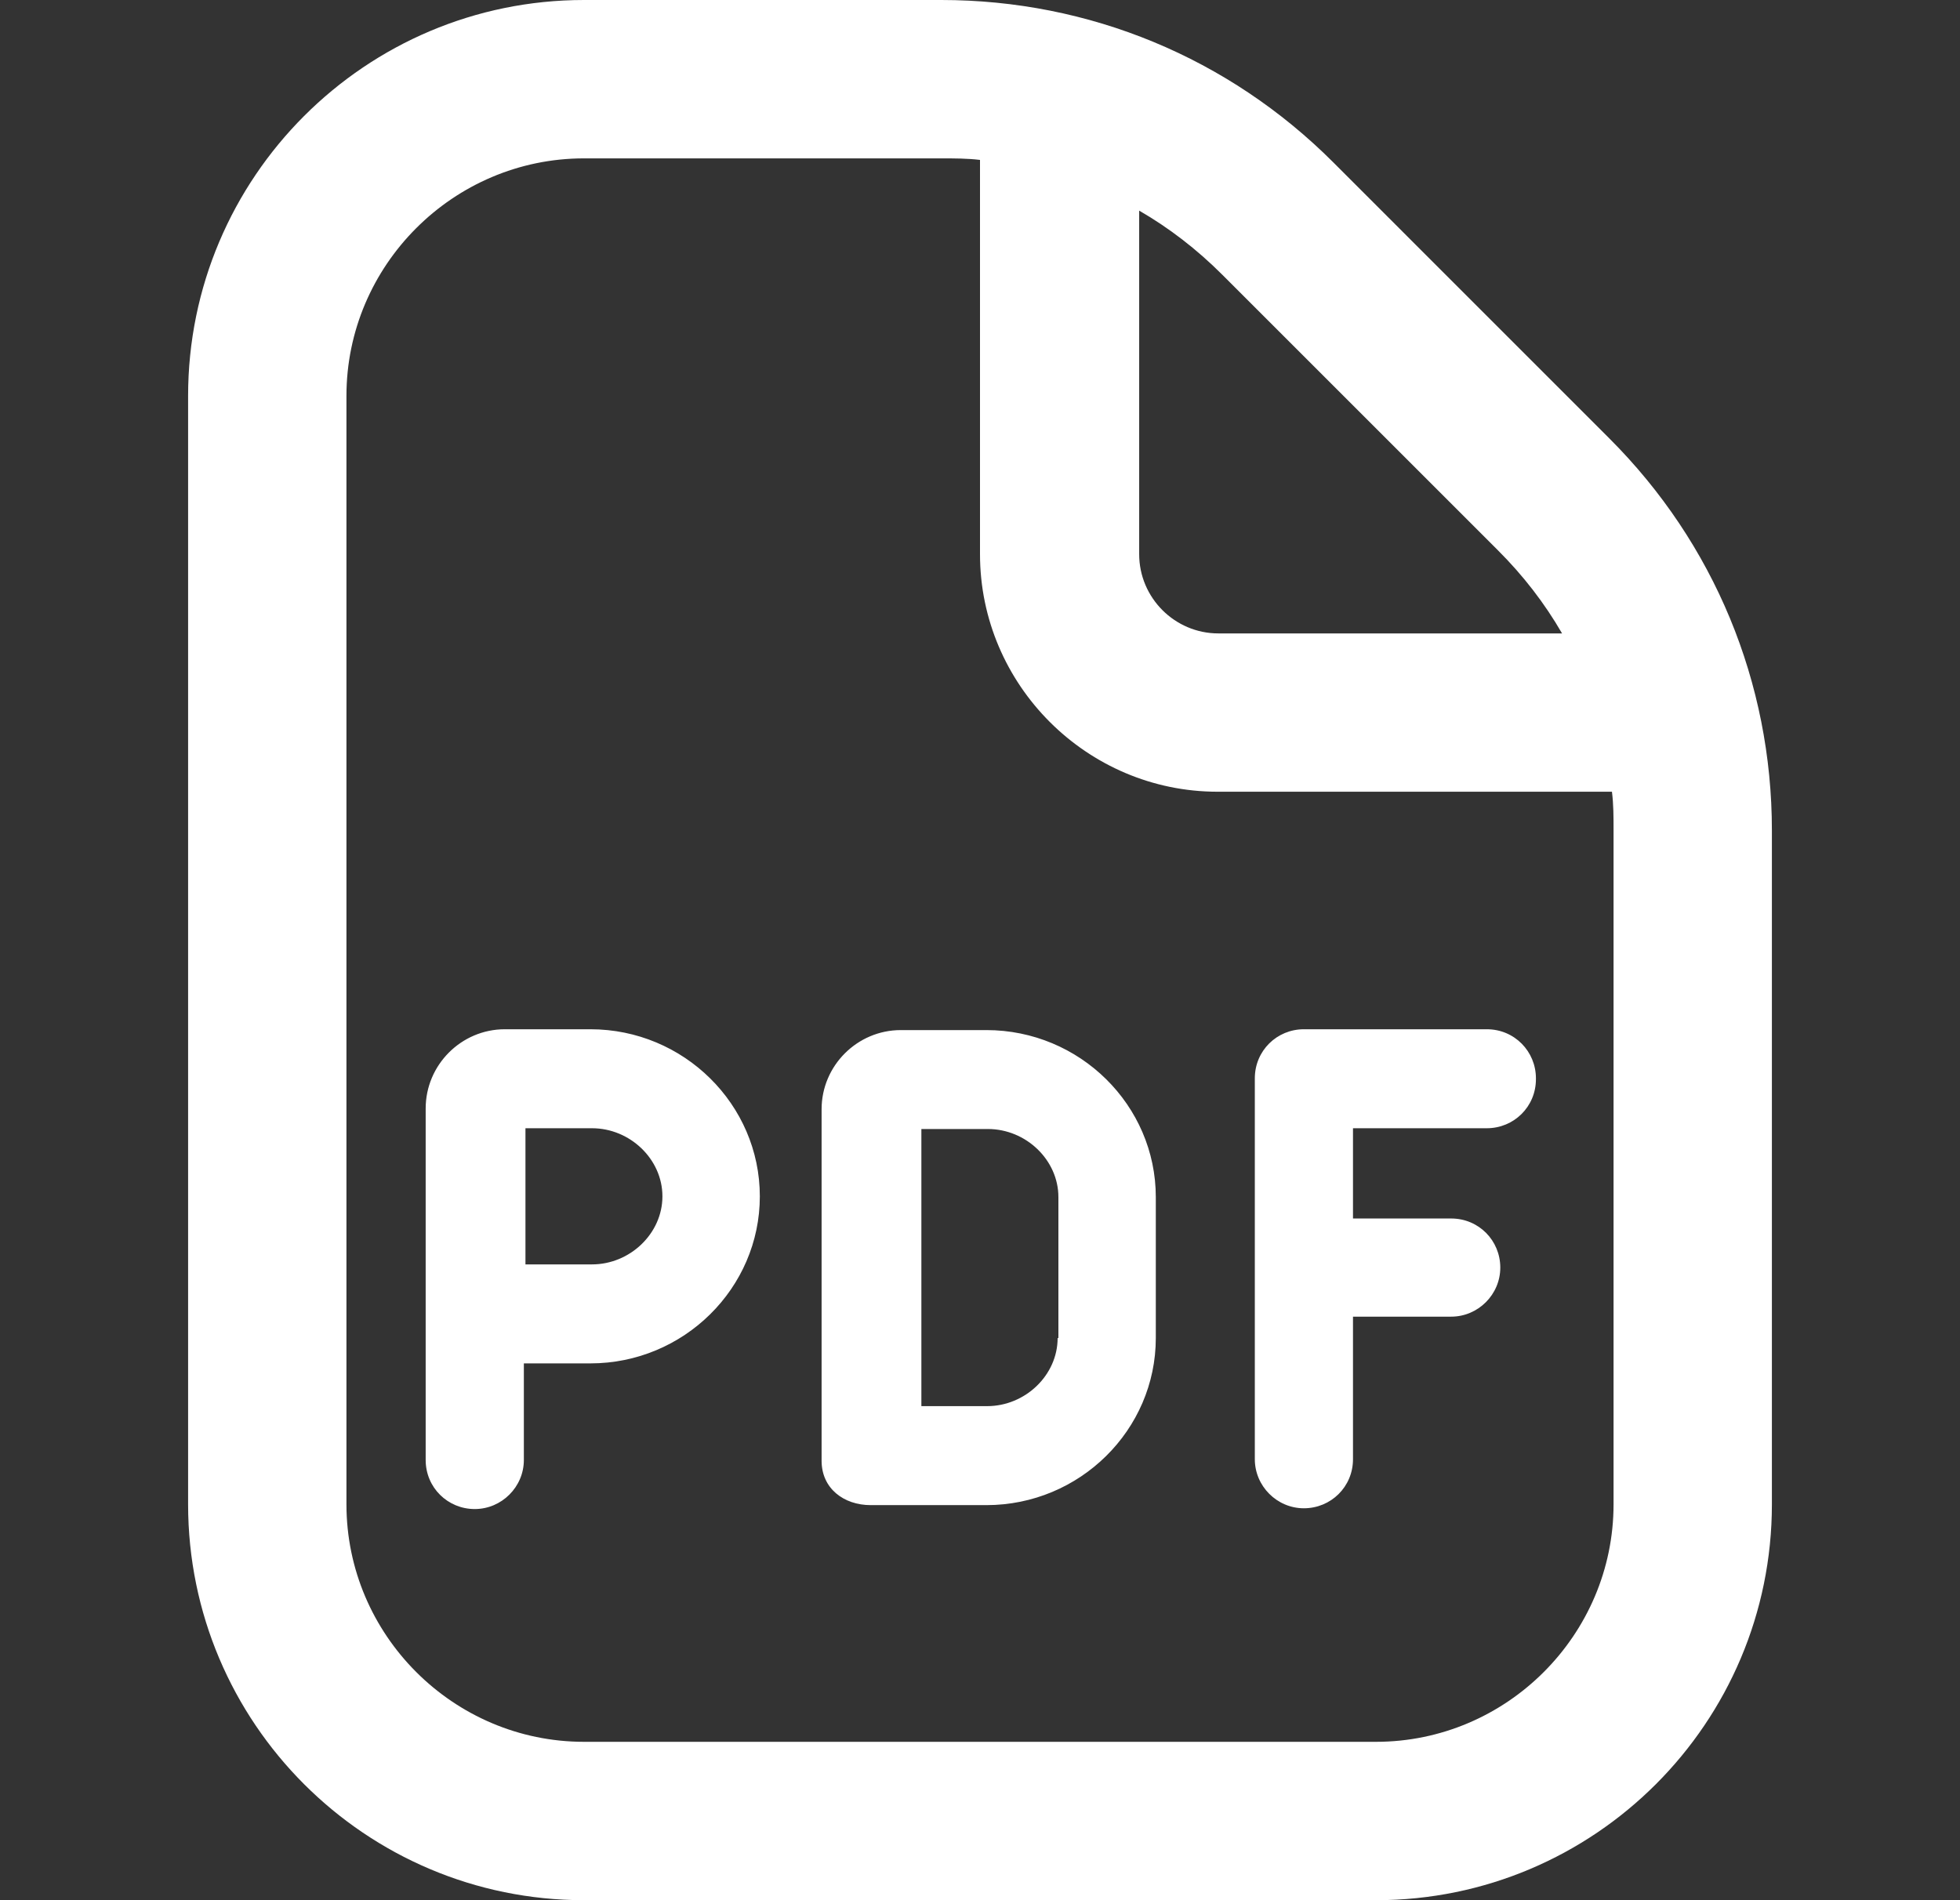<svg width="33" height="32" viewBox="0 0 33 32" fill="none" xmlns="http://www.w3.org/2000/svg">
<rect x="0" y="0" width="33" height="32" fill="#333333" stroke="none"/>
<path d="M27.1 7.387L22.447 2.733C20.687 0.973 18.34 0 15.847 0H9.833C6.153 0 3.167 2.987 3.167 6.667V25.333C3.167 29.013 6.153 32 9.833 32H23.167C26.847 32 29.833 29.013 29.833 25.333V13.987C29.833 11.493 28.86 9.147 27.1 7.387ZM25.22 9.267C25.647 9.693 26.007 10.16 26.3 10.667H20.513C19.78 10.667 19.18 10.067 19.18 9.333V3.547C19.687 3.84 20.153 4.2 20.58 4.627L25.233 9.28L25.22 9.267ZM27.167 25.333C27.167 27.533 25.367 29.333 23.167 29.333H9.833C7.633 29.333 5.833 27.533 5.833 25.333V6.667C5.833 4.467 7.633 2.667 9.833 2.667H15.847C16.06 2.667 16.287 2.667 16.5 2.693V9.333C16.5 11.533 18.3 13.333 20.5 13.333H27.14C27.167 13.547 27.167 13.76 27.167 13.987V25.333ZM9.953 17.333H8.5C7.767 17.333 7.167 17.933 7.167 18.667V24.587C7.167 25.053 7.54 25.413 7.993 25.413C8.447 25.413 8.82 25.04 8.82 24.587V22.96H9.94C11.513 22.96 12.793 21.693 12.793 20.147C12.793 18.6 11.513 17.333 9.94 17.333H9.953ZM9.953 21.293H8.847V19H9.967C10.607 19 11.153 19.52 11.153 20.147C11.153 20.773 10.607 21.293 9.967 21.293H9.953ZM25.86 18.173C25.86 18.64 25.487 19 25.033 19H22.78V20.52H24.433C24.9 20.52 25.26 20.893 25.26 21.347C25.26 21.8 24.887 22.173 24.433 22.173H22.78V24.573C22.78 25.04 22.407 25.4 21.953 25.4C21.5 25.4 21.127 25.027 21.127 24.573V18.16C21.127 17.693 21.5 17.333 21.953 17.333H25.033C25.5 17.333 25.86 17.707 25.86 18.16V18.173ZM16.62 17.347H15.167C14.433 17.347 13.833 17.947 13.833 18.68V24.6C13.833 25.067 14.207 25.347 14.66 25.347C15.113 25.347 16.607 25.347 16.607 25.347C18.18 25.347 19.46 24.08 19.46 22.533V20.16C19.46 18.613 18.18 17.347 16.607 17.347H16.62ZM17.807 22.533C17.807 23.16 17.26 23.68 16.62 23.68H15.513V19.013H16.633C17.273 19.013 17.82 19.533 17.82 20.16V22.533H17.807Z" fill="white"/>
</svg>
